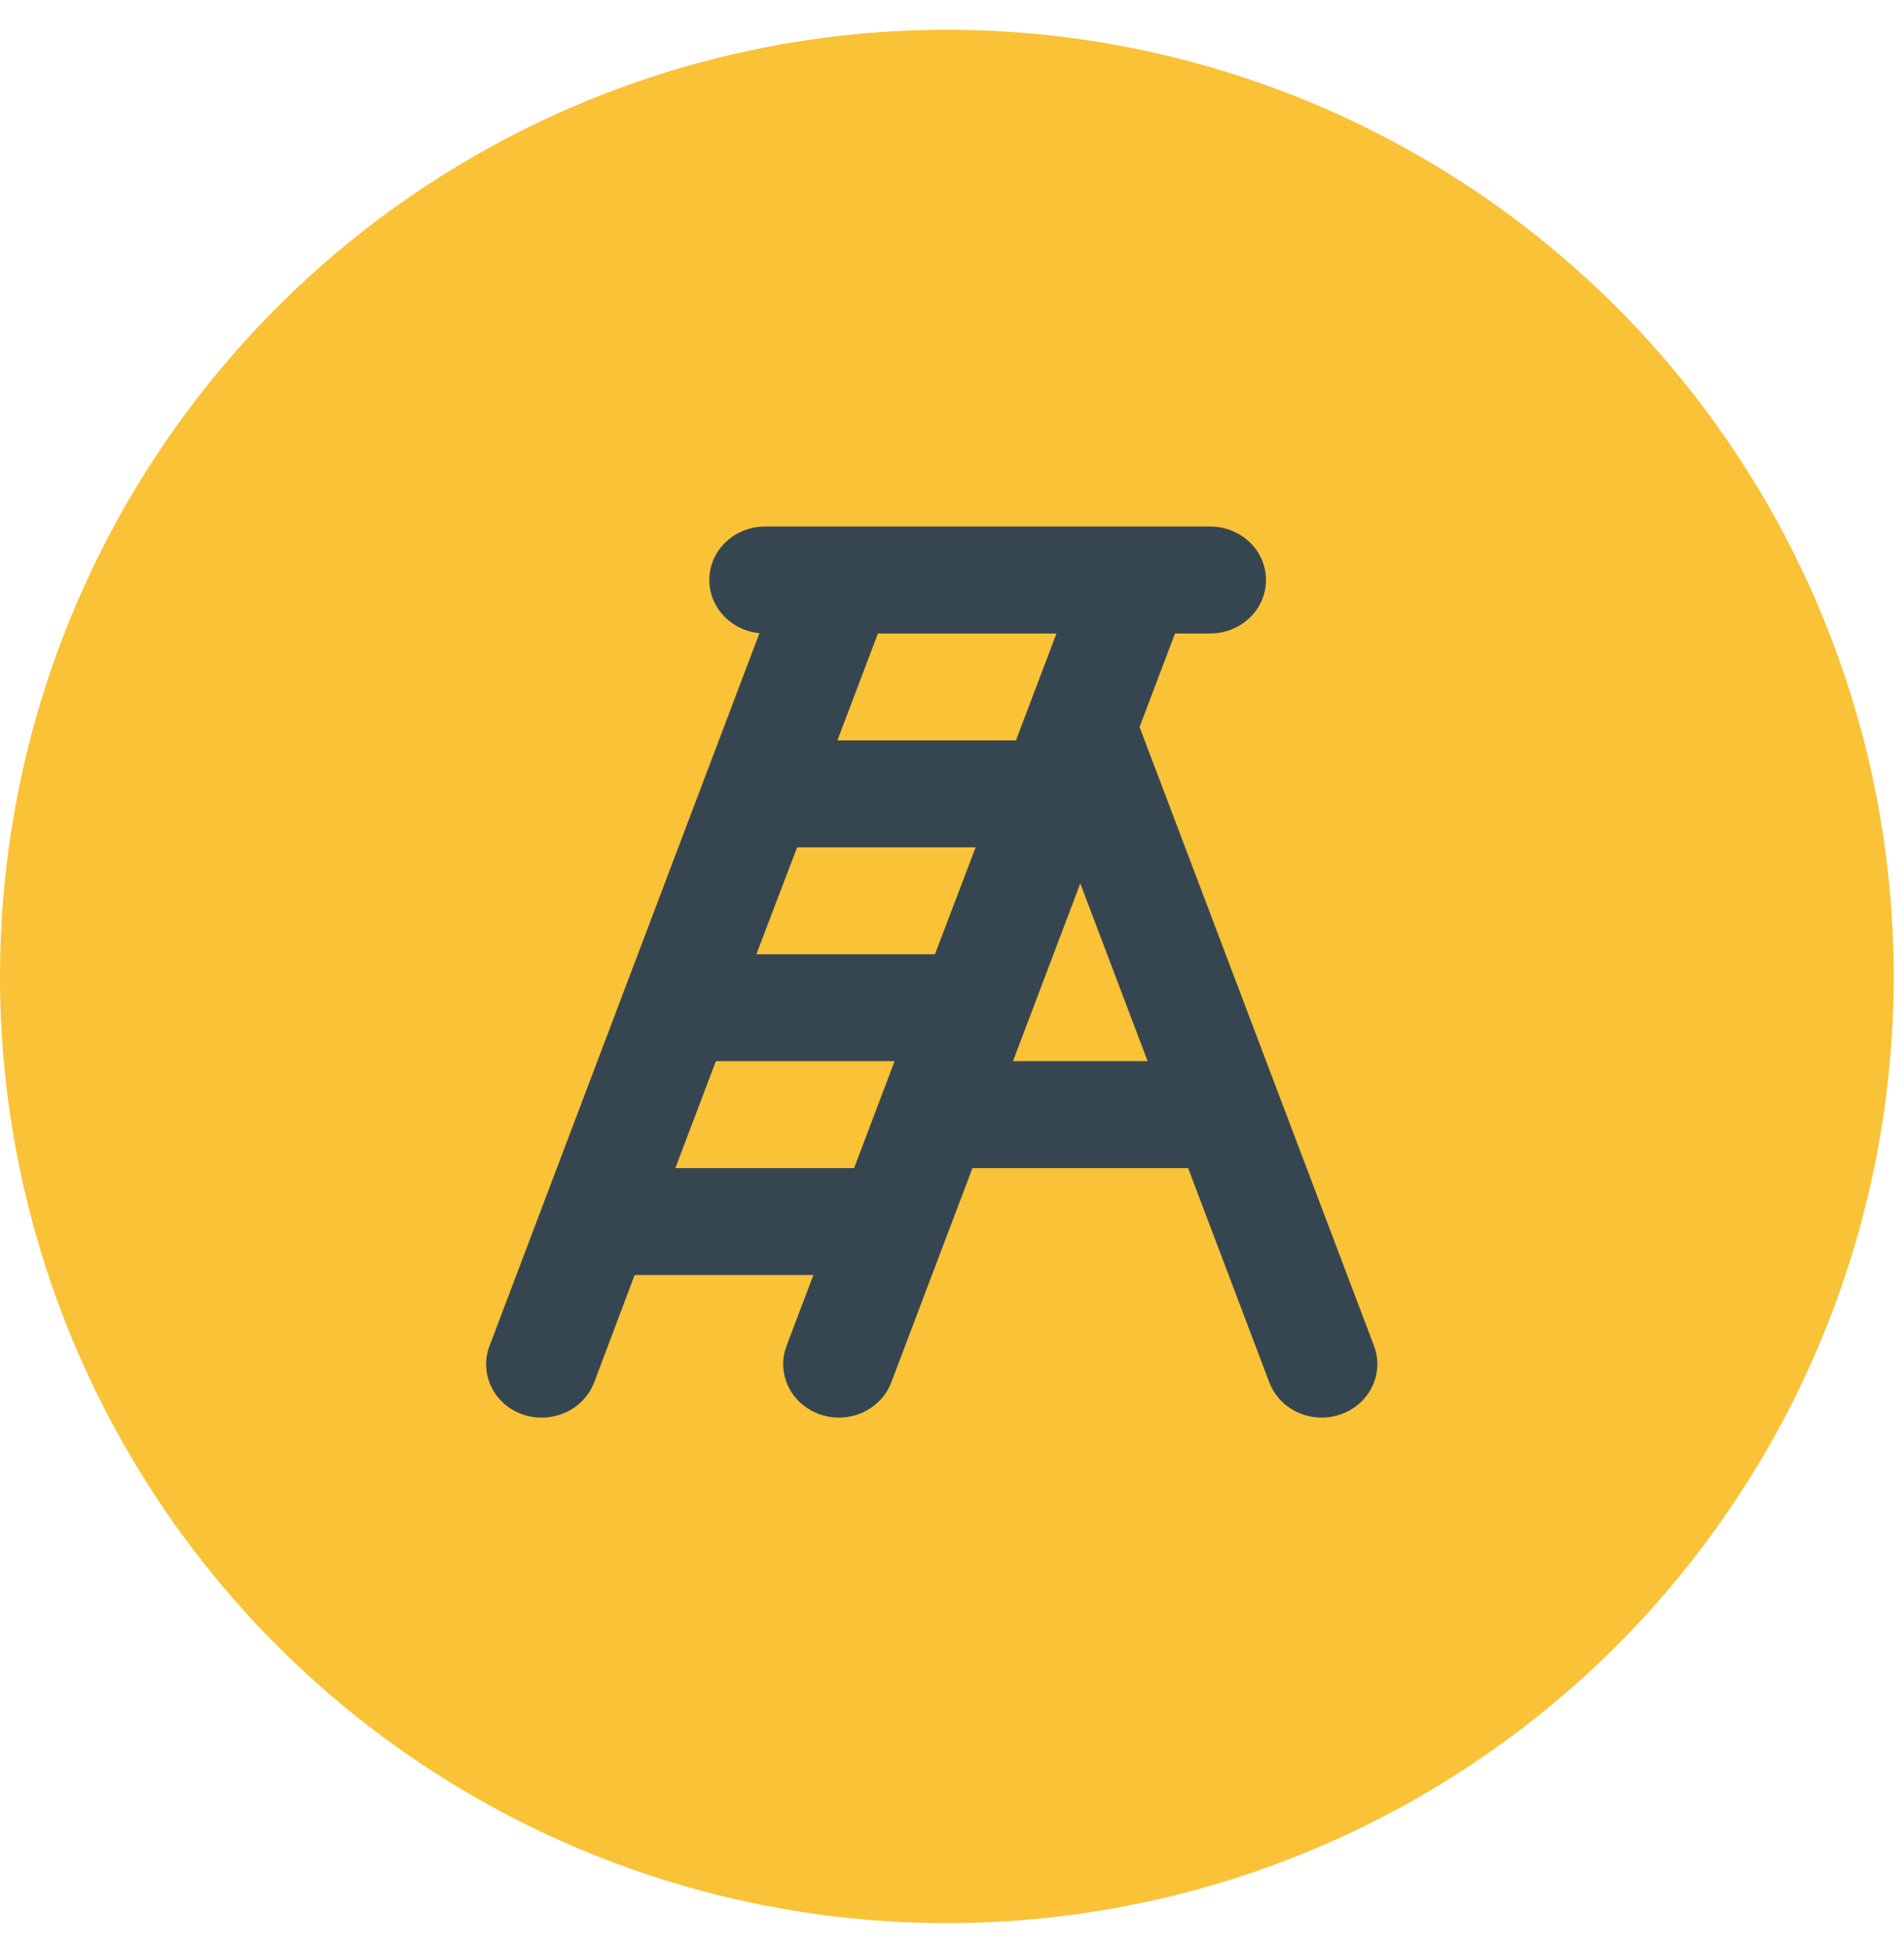<svg width="47" height="48" viewBox="0 0 47 48" fill="none" xmlns="http://www.w3.org/2000/svg">
<circle cx="23.373" cy="24.108" r="23.373" fill="#F9C237"/>
<path d="M33.917 33.229L28.13 17.95L29.005 15.64H29.876C30.24 15.64 30.59 15.501 30.848 15.253C31.106 15.006 31.251 14.67 31.251 14.32C31.251 13.97 31.106 13.634 30.848 13.387C30.59 13.139 30.24 13 29.876 13H18.875C18.523 13.002 18.185 13.134 17.931 13.368C17.677 13.603 17.527 13.921 17.511 14.259C17.494 14.596 17.614 14.927 17.844 15.183C18.074 15.438 18.397 15.6 18.747 15.633L12.083 33.233C11.958 33.562 11.975 33.925 12.129 34.242C12.283 34.559 12.562 34.804 12.904 34.924C13.055 34.976 13.214 35.002 13.374 35C13.656 35 13.932 34.917 14.163 34.761C14.394 34.606 14.57 34.386 14.667 34.131L15.666 31.48H20.078L19.416 33.229C19.291 33.558 19.308 33.921 19.462 34.238C19.617 34.555 19.896 34.8 20.238 34.92C20.389 34.973 20.548 35 20.708 35C20.99 35 21.266 34.917 21.497 34.761C21.729 34.606 21.904 34.386 22.001 34.131L24.005 28.84H29.329L31.333 34.131C31.43 34.386 31.606 34.606 31.837 34.761C32.068 34.917 32.344 35 32.626 35C32.786 35 32.945 34.973 33.096 34.92C33.438 34.8 33.717 34.554 33.871 34.237C34.025 33.92 34.042 33.558 33.917 33.229ZM23.079 23.56H18.671L19.677 20.92H24.084L23.079 23.56ZM25.079 18.28H20.671L21.672 15.64H26.079L25.079 18.28ZM16.671 28.84L17.671 26.2H22.083L21.083 28.84H16.671ZM25.005 26.2L26.667 21.812L28.329 26.2H25.005Z" fill="#364651"/>
</svg>
